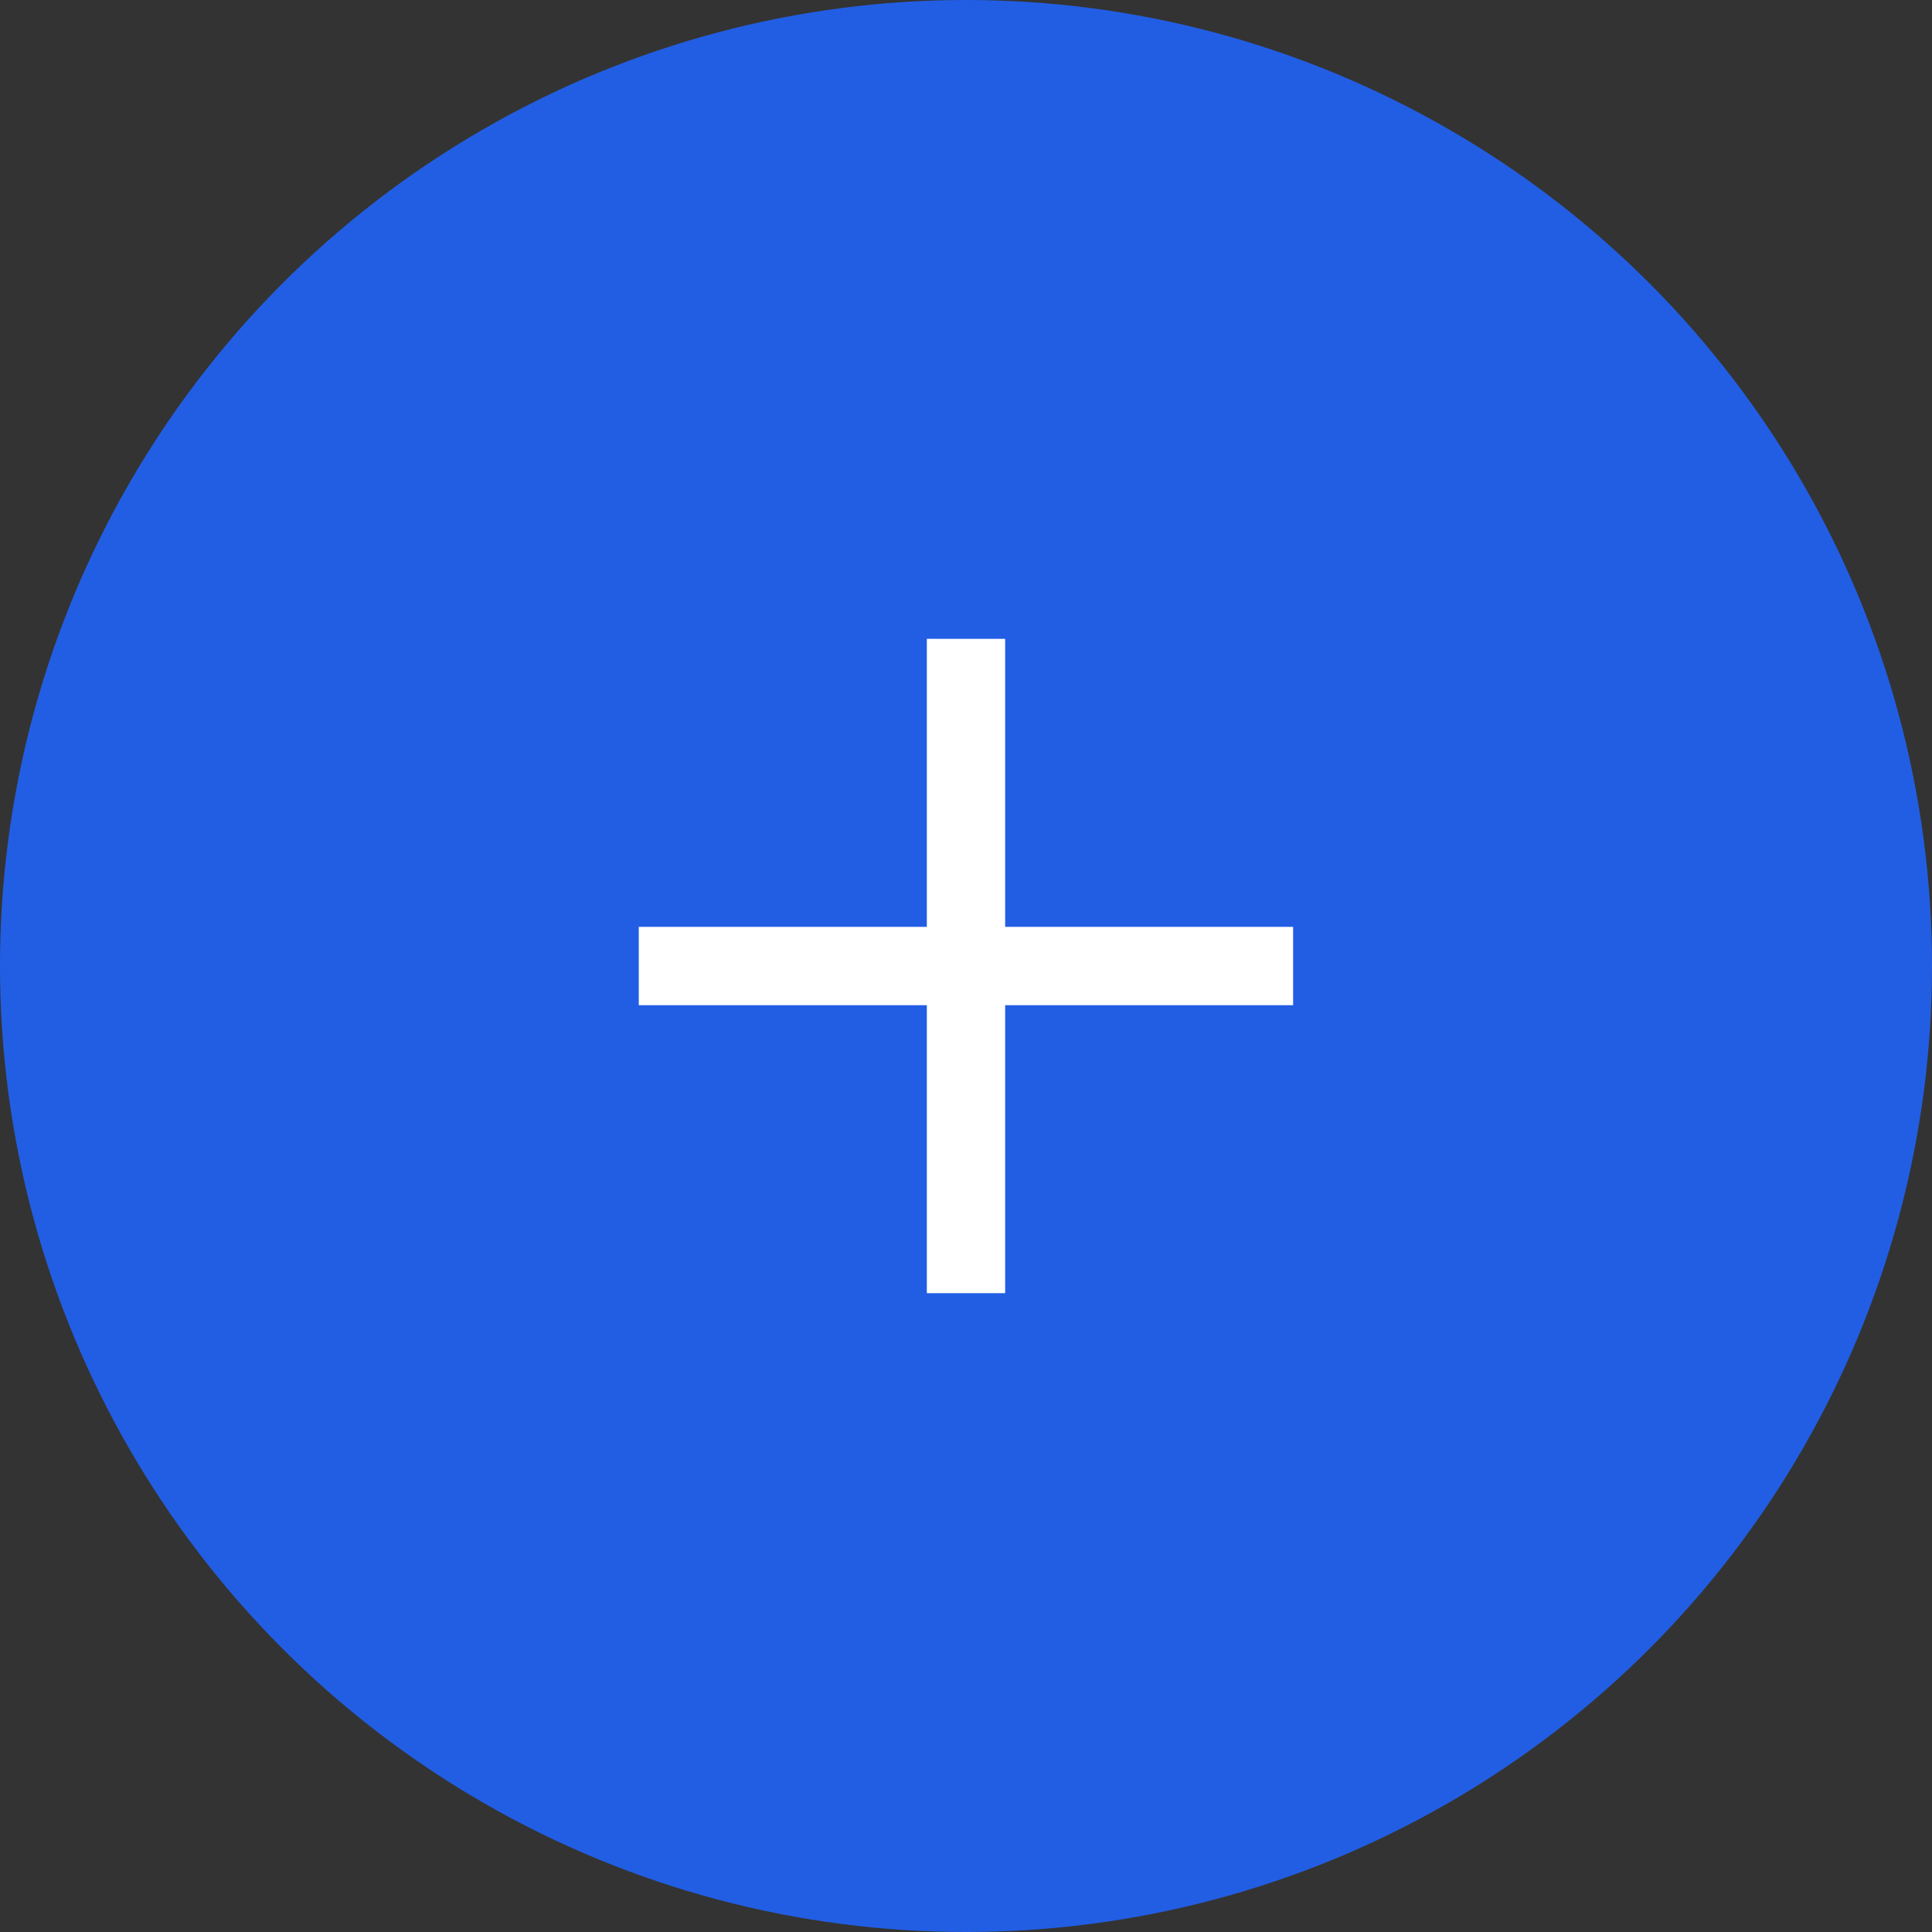 <?xml version="1.0" encoding="UTF-8"?> <svg xmlns="http://www.w3.org/2000/svg" width="74" height="74" viewBox="0 0 74 74" fill="none"><rect x="0" y="0" width="74" height="74" fill="#333333" stroke="none"/> <circle cx="37" cy="37" r="37" fill="#225EE4"></circle> <path d="M49.529 37.001H24.467" stroke="white" stroke-width="3"></path> <path d="M37 24.469L37 49.531" stroke="white" stroke-width="3"></path> </svg> 